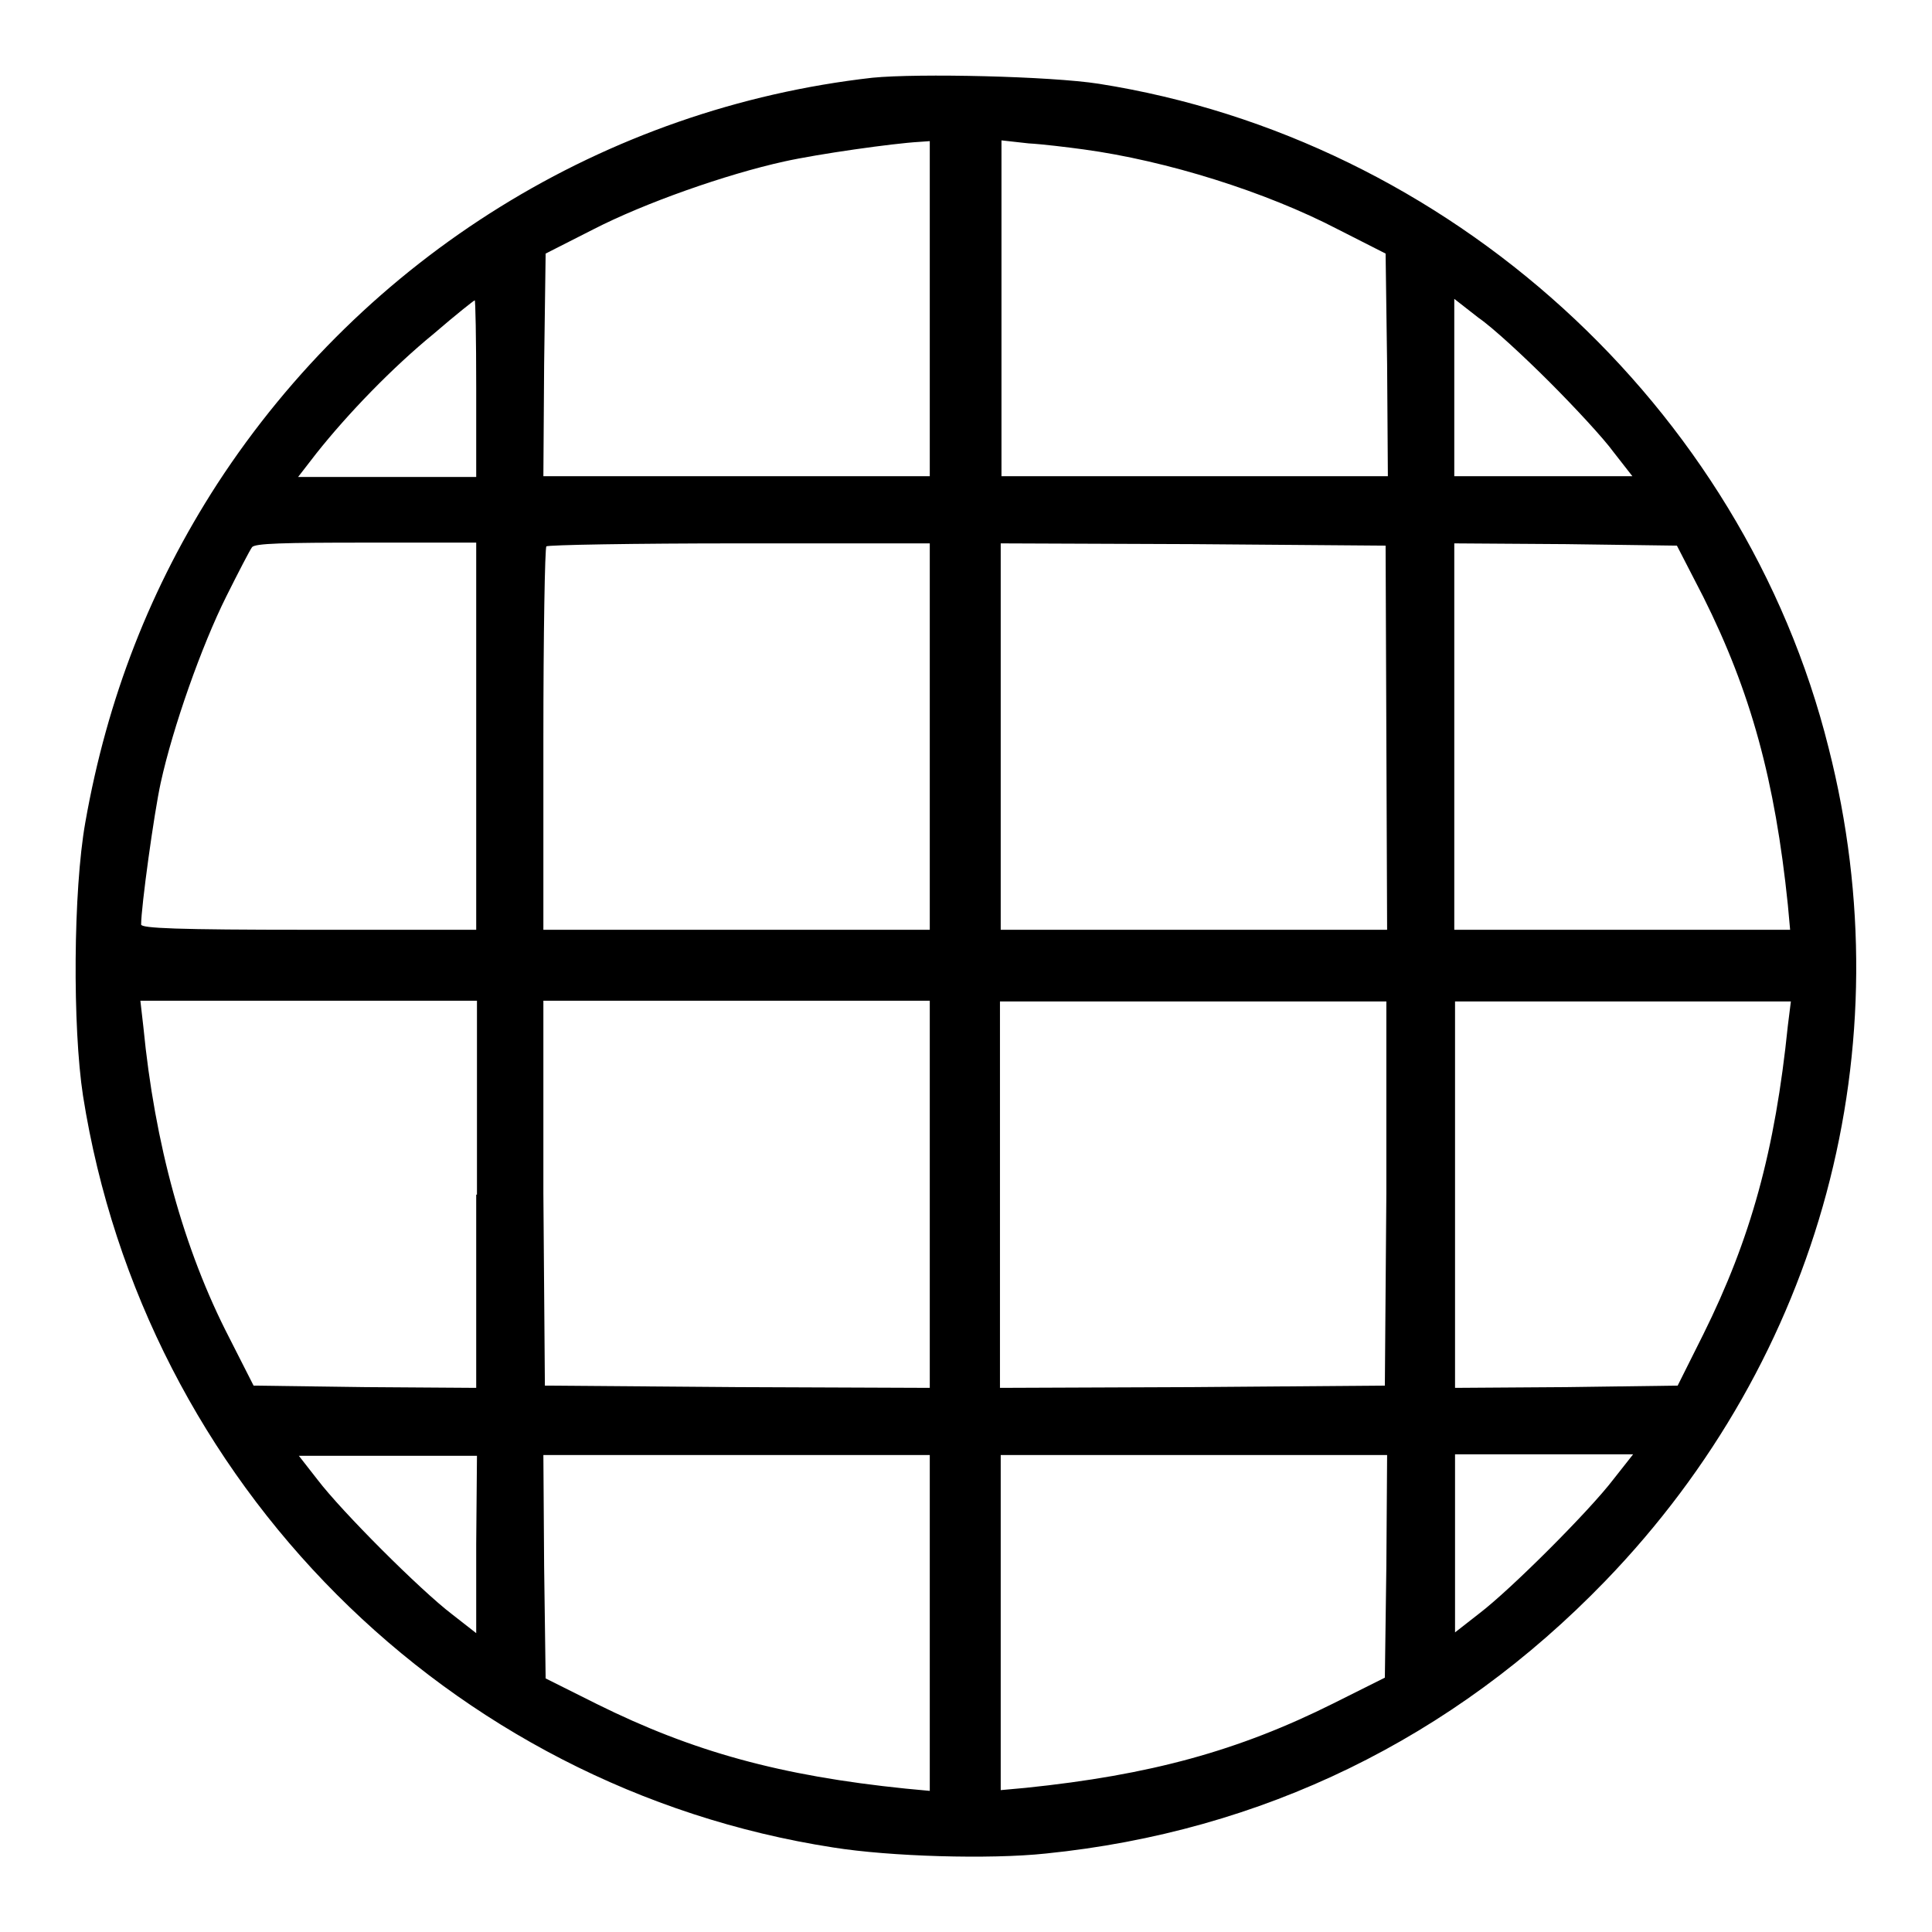 <?xml version="1.0" encoding="utf-8"?>
<!-- Svg Vector Icons : http://www.onlinewebfonts.com/icon -->
<!DOCTYPE svg PUBLIC "-//W3C//DTD SVG 1.1//EN" "http://www.w3.org/Graphics/SVG/1.1/DTD/svg11.dtd">
<svg version="1.1" xmlns="http://www.w3.org/2000/svg" xmlns:xlink="http://www.w3.org/1999/xlink" x="0px" y="0px" viewBox="0 0 256 256" enable-background="new 0 0 256 256" xml:space="preserve">
<g><g><g><path fill="#000000" d="M115.6,10.3c-35.4,4-67.2,23.7-86.8,53.8C20,77.7,14.2,92.5,11.3,109c-1.6,9-1.7,27.1-0.3,36.2c8.1,51.3,48.4,91.7,99.4,99.6c7.5,1.2,20.7,1.6,28.2,0.8c28.6-2.9,53.9-15.2,74.1-36.1c28.6-29.6,39.7-70.7,29.6-110.4c-11.3-45.3-50.3-80.7-96.7-88C139.2,10.1,121.7,9.7,115.6,10.3z M123.2,40.9v22.2H97.6H72l0.1-14.8l0.2-14.7l6.3-3.2c6.8-3.5,17.6-7.3,25.3-9c4.5-1,14.4-2.4,17.9-2.6l1.4-0.1L123.2,40.9L123.2,40.9z M143.6,19.8c11,1.5,24.1,5.6,33.7,10.6l6.3,3.2l0.2,14.7l0.1,14.8h-25.6h-25.6V40.9V18.6l3.6,0.4C138.1,19.1,141.4,19.5,143.6,19.8z M63.1,51.4v11.8H51.3H39.5l2.4-3.1c4.2-5.3,10.1-11.4,15.6-15.9c2.9-2.5,5.3-4.4,5.4-4.4C63,39.6,63.1,44.9,63.1,51.4z M205.3,50.6c3.3,3.3,7.2,7.5,8.5,9.3l2.5,3.2h-11.8h-11.8V51.3V39.6l3.2,2.5C197.8,43.4,202,47.3,205.3,50.6z M63.1,97.6v25.6H40.9c-17.5,0-22.2-0.2-22.2-0.7c0-2.3,1.7-14.7,2.6-18.8c1.6-7.3,5.4-18.1,8.7-24.7c1.6-3.2,3.1-6.1,3.4-6.5c0.4-0.5,4.1-0.6,15.1-0.6h14.6V97.6z M123.2,97.6v25.6H97.6H72V98c0-13.9,0.2-25.5,0.4-25.6C72.5,72.2,84.1,72,98,72h25.2V97.6z M183.7,97.7l0.1,25.5h-25.6h-25.6V97.6V72l25.5,0.1l25.5,0.2L183.7,97.7z M225.7,79.1c6.3,12.6,9.5,24.3,11.2,40.8l0.3,3.3h-22.3h-22.2V97.6V72l14.8,0.1l14.7,0.2L225.7,79.1z M63.1,158.3v25.6l-14.7-0.1l-14.8-0.2l-3.2-6.3c-6.1-11.8-9.9-25.8-11.4-41.2l-0.4-3.5h22.3h22.3V158.3L63.1,158.3z M123.2,158.3v25.6l-25.5-0.1l-25.5-0.2l-0.2-25.5L72,132.6h25.6h25.6L123.2,158.3L123.2,158.3z M183.7,158.1l-0.2,25.5l-25.5,0.2l-25.5,0.1v-25.6v-25.6h25.6h25.6L183.7,158.1z M236.9,135.9c-1.7,16.6-4.9,28.2-11.2,40.9l-3.4,6.8l-14.7,0.2l-14.8,0.1v-25.6v-25.6h22.2h22.3L236.9,135.9z M63.1,204.6v11.8l-3.2-2.5c-4.2-3.2-14.6-13.6-17.8-17.8l-2.5-3.2h11.8h11.8L63.1,204.6L63.1,204.6z M123.2,215v22.3l-3.2-0.3c-16.6-1.7-28.2-4.9-40.9-11.2l-6.8-3.4l-0.2-14.8L72,192.8h25.6h25.6L123.2,215L123.2,215z M183.7,207.5l-0.2,14.8l-6.8,3.4c-12.6,6.3-24.3,9.5-40.8,11.2l-3.3,0.3V215v-22.2h25.6h25.6L183.7,207.5z M213.8,196c-3.2,4.2-13.6,14.6-17.8,17.8l-3.2,2.5v-11.8v-11.8h11.8h11.8L213.8,196z"/></g></g></g>
</svg>